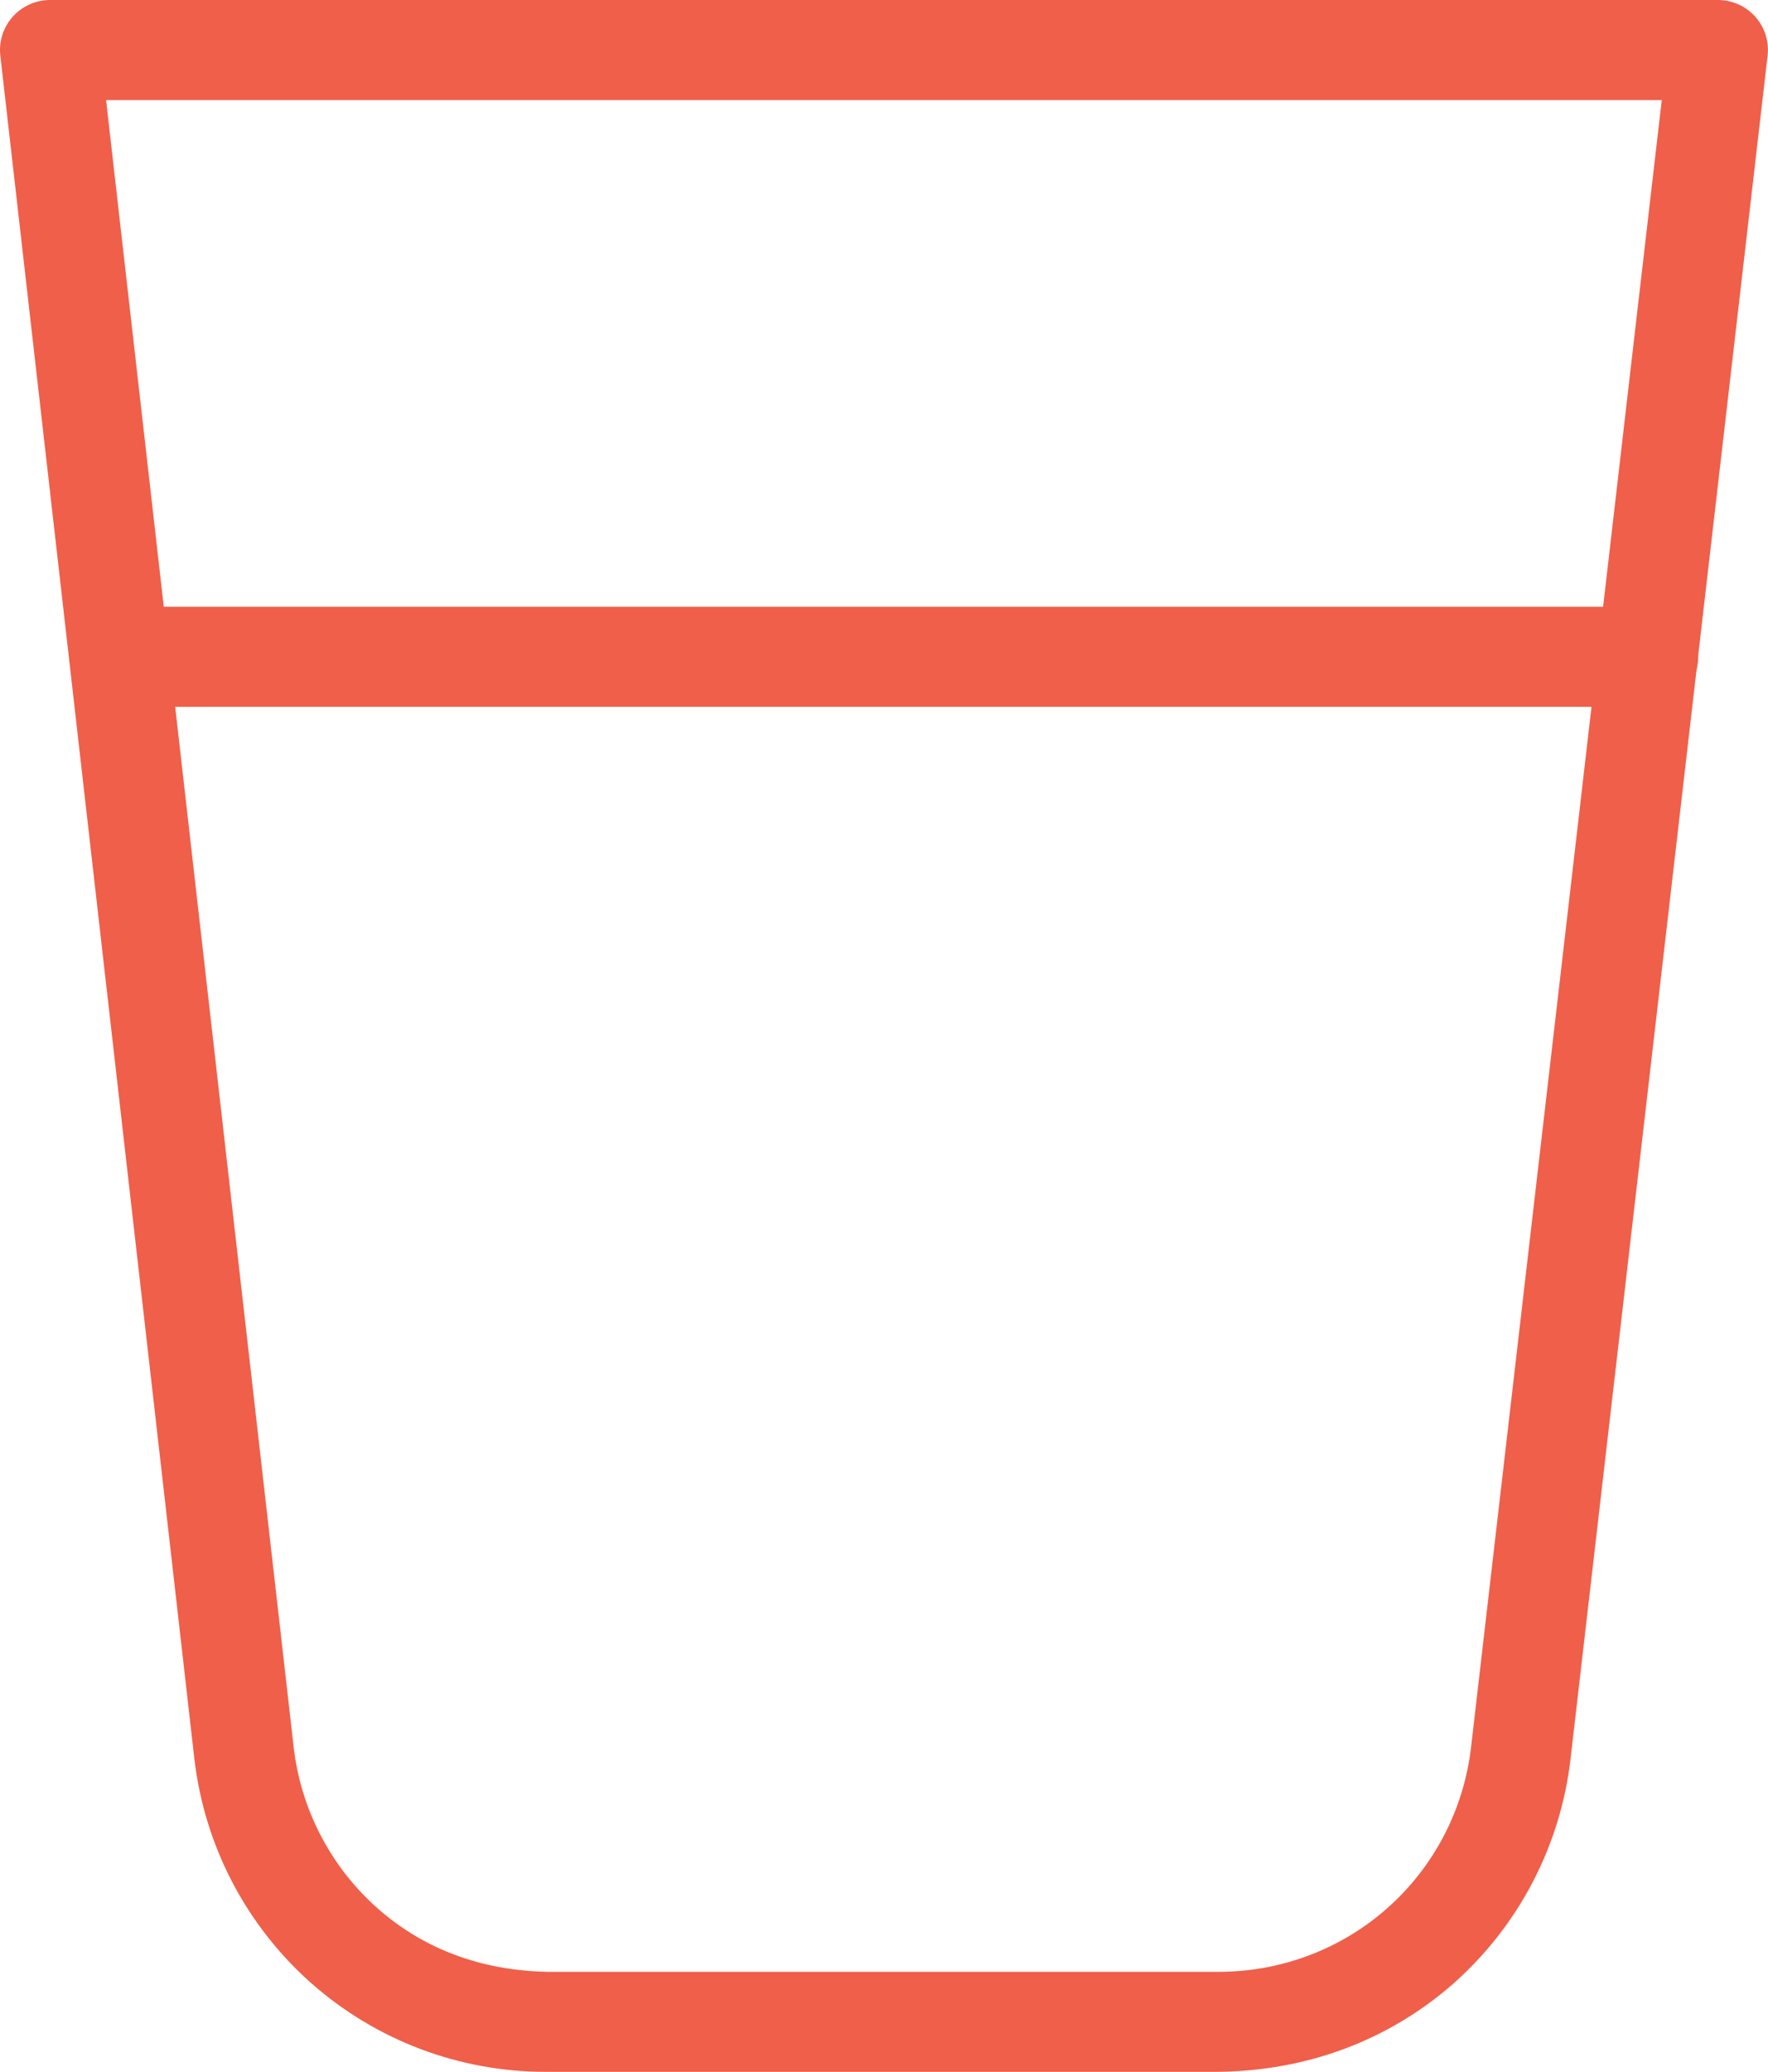
<!-- Generator: Adobe Illustrator 29.0.1, SVG Export Plug-In . SVG Version: 9.03 Build 54978)  -->
<svg version="1.1" 
	 xmlns="http://www.w3.org/2000/svg" xmlns:xlink="http://www.w3.org/1999/xlink" x="0px" y="0px" viewBox="0 0 21.2 24.836"
	 style="enable-background:new 0 0 21.2 24.836;" xml:space="preserve">
<g>
	<g>
		<path style="fill:#F05F49;" d="M6.541,24.836c-1.034,0-2.032-0.377-2.809-1.063c-0.782-0.694-1.279-1.647-1.401-2.686L0.004,0.668
			c-0.02-0.17,0.035-0.34,0.148-0.467S0.429,0,0.6,0h20c0.171,0,0.334,0.073,0.448,0.201c0.113,0.127,0.167,0.298,0.147,0.468
			l-2.363,20.418c0,0,0,0,0,0.001c-0.121,1.038-0.619,1.992-1.399,2.685c-0.784,0.691-1.771,1.054-2.837,1.063H6.564
			C6.556,24.836,6.548,24.836,6.541,24.836z M1.272,1.2l2.25,19.749c0.087,0.743,0.443,1.428,1.004,1.926
			c0.56,0.495,1.253,0.746,2.033,0.762h8.038c0.006,0,0.012,0,0.017,0c0.748,0,1.465-0.271,2.021-0.763
			c0.56-0.496,0.916-1.18,1.004-1.926L19.926,1.2H1.272z M18.236,21.018h0.01H18.236z"/>
	</g>
	<g>
		<path style="fill:#F05F49;" d="M19.763,8.473H1.436c-0.332,0-0.6-0.269-0.6-0.6s0.269-0.6,0.6-0.6h18.327
			c0.331,0,0.6,0.269,0.6,0.6S20.094,8.473,19.763,8.473z"/>
	</g>
</g>
</svg>
